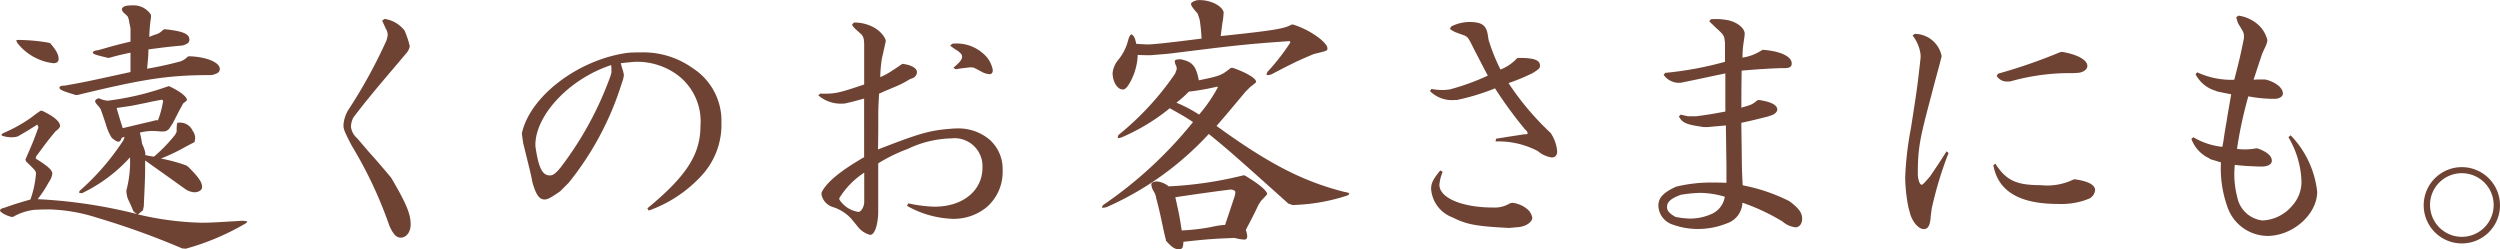 <svg id="レイヤー_1" data-name="レイヤー 1" xmlns="http://www.w3.org/2000/svg" viewBox="0 0 207.92 20.73">
  <defs>
    <style>
      .cls-1 {
        fill: #6f4334;
      }
    </style>
  </defs>
  <title>article_hl08_lg</title>
  <g>
    <path class="cls-1" d="M14.051,7.162c.9.414,1.494.874,1.494,1.151,0,.044,0,.044-.322.3l-.068.138c-.116.207-.184.345-.23.414l-.552,1.081c-.024.045-.138.207-.3.459a.652.652,0,0,1-.529.231,2.4,2.4,0,0,1-.391-.024l-.483-.022a4.892,4.892,0,0,0-1.035.137c.092.415.115.483.184.944a2.769,2.769,0,0,1,.253.689l.023.092-.023.139a5.362,5.362,0,0,0,.736.136,12.964,12.964,0,0,0,1.77-1.838,1.471,1.471,0,0,0,.116-.253,3.934,3.934,0,0,1,.023-.6c.023-.139.045-.139.275-.139a1.141,1.141,0,0,1,1.035.691,1.027,1.027,0,0,1,.207.552.734.734,0,0,1-.023.183l-.023.184c-.069.047-.529.276-.736.391a16.426,16.426,0,0,1-2.069.99,13.09,13.09,0,0,1,2.115.574l.161.115c.874.873,1.15,1.287,1.15,1.679,0,.253-.276.436-.667.436a1.537,1.537,0,0,1-.713-.253l-1.77-1.264-1.587-1.127c0,1.195,0,1.38-.115,3.817l-.069.321-.414.346a25.436,25.436,0,0,0,5.22.69c.644,0,.8,0,3.449-.161.322.023.414.045.414.069,0,.069-.069.115-.184.183a20.641,20.641,0,0,1-4.921,2.071l-.3-.024a65.358,65.358,0,0,0-7.083-2.553,14.079,14.079,0,0,0-3.909-.689c-.253,0-.644,0-1.081.023H2.99a4.462,4.462,0,0,0-1.909.6H.967c-.506-.115-.989-.414-.966-.553.023-.091.137-.16.345-.206,1.126-.391,1.311-.436,2.184-.69a8.3,8.3,0,0,0,.46-2.115c0-.253,0-.253-.828-1.058l-.045-.161c.574-1.311.666-1.518,1.08-2.668l-.092-.23c-.759.484-.874.552-1.633.99l-.207.046a2.207,2.207,0,0,1-.344.022c-.323,0-.8-.115-.8-.184s.092-.138.252-.207A12.6,12.6,0,0,0,2.553,9.807l.483-.367c.046-.024.161-.116.345-.231H3.5c.966.46,1.495.9,1.495,1.265,0,.114-.138.276-.368.436-.713.852-.828,1.035-1.633,2.115l-.023.163c1.035.643,1.38.964,1.38,1.263a1.583,1.583,0,0,1-.3.713,9.658,9.658,0,0,1-.92,1.4,42.06,42.06,0,0,1,8.278,1.242,1.171,1.171,0,0,1-.322-.252l-.161-.392-.3-.643a2.613,2.613,0,0,1-.114-.576v-.114a9.168,9.168,0,0,0,.3-2.736A12.969,12.969,0,0,1,6.83,16.062c-.184,0-.253-.023-.253-.07a.285.285,0,0,1,.092-.16,20.418,20.418,0,0,0,3.5-4.025.916.916,0,0,0,.184-.436l-.23.092c-.091.252-.16.321-.275.321s-.276-.092-.529-.3l-.069-.091a4.29,4.29,0,0,1-.46-1.105c-.161-.482-.3-.873-.414-1.2a1.756,1.756,0,0,0-.184-.253c-.23-.253-.276-.321-.276-.413,0-.115.092-.185.3-.254a2.25,2.25,0,0,0,.736.207A23.177,23.177,0,0,0,13.89,7.209ZM4.186,3.6c.506.6.69.943.69,1.31,0,.231-.161.346-.437.346A4.45,4.45,0,0,1,1.5,3.645a.71.71,0,0,1-.138-.254c0-.069.024-.069.277-.069a15.261,15.261,0,0,1,2.414.231Zm8.37-2.139a12.336,12.336,0,0,0-.138,1.61c.207-.092.391-.161.46-.184a1.294,1.294,0,0,0,.667-.391l.138-.068c1.54.16,2.069.39,2.069.873,0,.23-.161.368-.574.483-1.5.138-1.725.184-2.829.322-.023.759-.046.875-.115,1.609a28.641,28.641,0,0,0,2.805-.62,1.5,1.5,0,0,0,.576-.392l.137-.022c1.426.046,2.53.506,2.53,1.057,0,.254-.184.391-.667.506-3.587,0-5.588.3-11.176,1.657H6.3c-1.081-.323-1.357-.438-1.357-.622,0-.091.161-.161.46-.161,1.678-.3,1.678-.3,5.449-1.126V4.38c-.85.185-.966.207-1.793.436H8.992c-1.15-.275-1.265-.321-1.265-.459,0-.091.184-.162.437-.184,1.219-.345,1.426-.413,2.69-.713V2.379c-.046-.252-.091-.482-.114-.574a1.194,1.194,0,0,0-.139-.46l-.344-.322A.418.418,0,0,1,10.141.77c0-.138.162-.253.437-.3a3.954,3.954,0,0,1,.483-.024,1.7,1.7,0,0,1,1.495.783Zm.575,8.555a7.654,7.654,0,0,0,.437-1.633l-.092-.092c-.529.092-.989.184-1.173.231-.782.16-1.333.275-1.518.3L9.7,8.979c.184.644.23.8.507,1.679l.965-.23.874-.207c.414-.092.713-.161.943-.231Z"/>
    <path class="cls-1" d="M32.544,14.8c1.242,2.115,1.61,2.989,1.61,3.863,0,.621-.345,1.1-.828,1.1-.368,0-.621-.276-.943-.989a34.867,34.867,0,0,0-3.15-6.692c-.6-1.173-.667-1.333-.667-1.7A2.78,2.78,0,0,1,29,9.094a42.218,42.218,0,0,0,3.15-5.748l.069-.277a.446.446,0,0,0,.023-.184.95.95,0,0,0-.161-.506c-.115-.275-.23-.506-.3-.666l.207-.139a2.553,2.553,0,0,1,1.656.967,7.256,7.256,0,0,1,.437,1.311,1.3,1.3,0,0,1-.368.666l-.23.276C31.1,7.6,30.543,8.266,29.394,9.761a1.867,1.867,0,0,0-.207.759,1.458,1.458,0,0,0,.506.965l.966,1.127c.391.437.781.874,1.149,1.311.3.345.506.6.644.759Z"/>
    <path class="cls-1" d="M53.841,17.326c3.243-2.668,4.415-4.484,4.415-6.852A4.825,4.825,0,0,0,56.325,6.22a5.674,5.674,0,0,0-3.357-1.081c-.276,0-.69.046-1.334.115a4.308,4.308,0,0,0,.138.506,2.588,2.588,0,0,1,.115.482,2.073,2.073,0,0,1-.115.506l-.092.276a25.022,25.022,0,0,1-4.392,8.187l-.69.689c-.782.552-1.058.69-1.311.69-.437,0-.712-.391-1.012-1.448-.115-.621-.253-1.173-.3-1.357-.091-.368-.184-.736-.276-1.127l-.184-.736c-.023-.138-.068-.437-.114-.851l.069-.253c.851-3.035,4.852-5.955,8.853-6.438.437-.023.8-.023.988-.023a7.072,7.072,0,0,1,4.3,1.311A5.2,5.2,0,0,1,60,10.2a6.23,6.23,0,0,1-1.748,4.508,10.849,10.849,0,0,1-4.3,2.805Zm-9.313-5.174c.253,1.793.575,2.438,1.2,2.438.276,0,.506-.184.9-.667A28.187,28.187,0,0,0,50.76,6.357l.069-.23a.632.632,0,0,0,.023-.229,4.328,4.328,0,0,0-.023-.484c-3.4,1.105-6.232,4.07-6.3,6.555Z"/>
    <path class="cls-1" d="M75.163,5.322c.713.116,1.1.369,1.1.691a.579.579,0,0,1-.414.506l-.184.069a7.835,7.835,0,0,1-1.311.666c-.161.069-.322.139-.713.3-.161.069-.344.162-.528.23-.069,1.219-.069,1.311-.069,2.231,0,.943,0,1.15-.023,2.414,3.61-1.4,4.345-1.61,6.415-1.747h.138a4.038,4.038,0,0,1,2.713.919,3.259,3.259,0,0,1,1.1,2.552,3.879,3.879,0,0,1-1.334,3.082,4.321,4.321,0,0,1-2.621.965h-.207a8.278,8.278,0,0,1-3.794-1.08l.115-.207a11.446,11.446,0,0,0,2.185.276c2.345,0,3.978-1.333,3.978-3.243a2.322,2.322,0,0,0-2.576-2.437,8.814,8.814,0,0,0-3.633.875,13.633,13.633,0,0,0-2.46,1.2V17.74c-.046,1.08-.323,1.793-.667,1.793a1.9,1.9,0,0,1-1.058-.713l-.529-.643a3.535,3.535,0,0,0-1.471-.943,1.365,1.365,0,0,1-.989-1.035v-.183c.413-.852,1.517-1.772,3.541-2.944V8.2c-.782.207-.9.253-1.633.414H70.1a2.818,2.818,0,0,1-2.047-.689l.162-.139c1.241.024,1.471-.023,3.656-.759V3.645l-.023-.3a.784.784,0,0,0-.207-.484l-.46-.414a1.655,1.655,0,0,1-.322-.39l.161-.185a3.4,3.4,0,0,1,1.748.461c.459.275.9.8.9,1.1l-.114.5-.116.529-.092.391a11.792,11.792,0,0,0-.138,1.563,6.177,6.177,0,0,0,1.081-.6c.023,0,.276-.183.759-.506ZM69.805,16.59a2.3,2.3,0,0,0,1.587,1.035c.23,0,.483-.437.483-.828V14.359a6.8,6.8,0,0,0-2.07,2.116ZM79.3,5.621c.506-.414.713-.666.713-.9a.379.379,0,0,0-.115-.276,1.778,1.778,0,0,0-.46-.345l-.414-.3.161-.16a3.31,3.31,0,0,1,2.6.827,2.337,2.337,0,0,1,.783,1.356c0,.231-.093.346-.277.346a1.54,1.54,0,0,1-.62-.184c-.46-.254-.713-.369-.713-.369L80.682,5.6c-.575.069-.667.069-1.219.161Z"/>
    <path class="cls-1" d="M97.842,5.828a.4.4,0,0,0,.023-.137.615.615,0,0,0-.092-.3,1.123,1.123,0,0,1-.069-.277c0-.136.115-.183.506-.183.966.207,1.264.552,1.494,1.748,1.794-.368,1.886-.414,2.668-1.035h.161c1.126.39,1.932.874,1.932,1.15,0,.068,0,.068-.506.459l-.368.368C102.3,9.163,102,9.531,101.176,10.474c4.346,3.15,7.2,4.622,10.67,5.495.207.023.368.093.368.138,0,.069-.092.138-.253.184a15.817,15.817,0,0,1-4.461.76l-.345-.115c-4.668-4.186-4.99-4.461-6.622-5.795a25.564,25.564,0,0,1-8.463,6.07,1.117,1.117,0,0,1-.368.069.049.049,0,0,1-.046-.046c0-.046.023-.091.092-.183a34.719,34.719,0,0,0,7.473-6.9c-.8-.529-.965-.6-1.931-1.15a16.842,16.842,0,0,1-3.932,2.392.983.983,0,0,1-.322.091.061.061,0,0,1-.069-.069.721.721,0,0,1,.046-.184,23.838,23.838,0,0,0,4.714-5.1Zm3.886-4.3c-.115.713-.115.806-.207,1.472,4.392-.459,5.335-.621,5.864-.942l.138-.023a7.026,7.026,0,0,1,2.276,1.2c.414.344.6.6.6.781,0,.207-.023.207-.966.437l-.184.046c-1.08.46-1.287.552-2.023.919-.506.254-.989.506-1.472.76a.921.921,0,0,1-.345.068.06.06,0,0,1-.069-.068.569.569,0,0,1,.207-.346,18.238,18.238,0,0,0,1.771-2.3l-.046-.115c-2.989.207-4.07.322-6.232.574l-3.725.461c-.161.023-.736.069-1.61.138-.574,0-.6,0-1.081-.022a5.09,5.09,0,0,1-.758,2.482c-.184.276-.322.392-.483.392-.46,0-.851-.644-.851-1.38a2.1,2.1,0,0,1,.506-1.127,4.165,4.165,0,0,0,.8-1.633c.069-.252.184-.437.253-.437.092,0,.184.115.3.345l.115.438c.414.022.713.045.942.045.529,0,1.932-.161,4.484-.483a14.252,14.252,0,0,0-.161-1.586l-.16-.483c-.414-.484-.552-.667-.552-.8s.138-.207.483-.322c.989-.092,2.092.414,2.23,1.012Zm1.794,13.062c1.2.713,1.862,1.287,1.862,1.541,0,.045,0,.045-.506.574l-.207.322c-.506,1.058-.6,1.219-1.057,2.092a2.416,2.416,0,0,1,.115.506c0,.207-.07.3-.253.3a3.647,3.647,0,0,1-.8-.137c-1.7.069-2.138.092-4.254.321-.023.506-.092.622-.391.622-.322,0-.6-.185-1.058-.713l-.023-.138c-.092-.346-.138-.575-.161-.667l-.322-1.5c-.046-.184-.138-.6-.3-1.2l-.046-.231a1.731,1.731,0,0,0-.184-.391,1.288,1.288,0,0,1-.184-.551c0-.138.116-.207.414-.253a1.807,1.807,0,0,1,1.035.414,32,32,0,0,0,6.209-.92Zm-.828,1.7a1.583,1.583,0,0,0,.046-.3c0-.115-.092-.183-.368-.23-.943.115-2.484.322-4.622.644.3,1.334.345,1.541.529,2.76a17.094,17.094,0,0,0,2.414-.276c.322-.07.552-.115.575-.115.092-.023.345-.046.621-.07C102.234,17.671,102.3,17.486,102.694,16.291Zm-1.472-9.082a20.4,20.4,0,0,1-2.345.413,9.68,9.68,0,0,1-1.035.92,11.717,11.717,0,0,1,1.885.989,12.685,12.685,0,0,0,1.564-2.277Z"/>
    <path class="cls-1" d="M120.7,2.195a3.52,3.52,0,0,1,1.472-.367c1.058,0,1.425.252,1.564,1.057l.068.437a15.58,15.58,0,0,0,.989,2.461,3.688,3.688,0,0,0,1.38-.943l.161-.024c1.288,0,1.748.185,1.748.668,0,.137-.093.252-.3.391l-.321.207a15.888,15.888,0,0,1-2,.827,22.729,22.729,0,0,0,3.518,4.162l.093.161a3.188,3.188,0,0,1,.436,1.358c0,.321-.161.506-.459.506a2.309,2.309,0,0,1-1.15-.53,7,7,0,0,0-3.518-.8l.045-.231,1.15-.183,1.2-.184h.069c.138,0,.207-.023.207-.093a.493.493,0,0,0-.207-.3,34.982,34.982,0,0,1-2.507-3.427,18.554,18.554,0,0,1-3.173.967H121a2.584,2.584,0,0,1-2.07-.737l.116-.183a4.94,4.94,0,0,0,.85.091h.23l.437-.045a19.4,19.4,0,0,0,3.174-1.15l-.483-.92c-.092-.184-.322-.621-.69-1.334l-.276-.553-.138-.229a.715.715,0,0,0-.345-.3l-.759-.276a2.42,2.42,0,0,1-.46-.276Zm5.059,14.671a2.323,2.323,0,0,1,1.265.529,1.228,1.228,0,0,1,.414.712c0,.37-.552.737-1.173.783l-.759.069c-2.69-.139-3.518-.276-4.691-.874a2.737,2.737,0,0,1-1.793-2.368c0-.484.16-.8.758-1.541l.208.115a3.4,3.4,0,0,0-.276,1.08c0,1.081,1.885,1.887,4.438,1.887a2.439,2.439,0,0,0,1.425-.346Z"/>
    <path class="cls-1" d="M142.3,1.6a5.228,5.228,0,0,1,1.471.092c.759.183,1.334.667,1.334,1.126,0,.046-.023.253-.069.552l-.046.322a8.116,8.116,0,0,0-.069,1.1,4.12,4.12,0,0,0,1.655-.644h.116c1.4.116,2.322.551,2.322,1.127,0,.276-.161.391-.6.391h-.253q-1.276.034-3.311.207c-.023,1.793-.023,1.932-.023,3.081.483-.138.69-.207.8-.253a1.936,1.936,0,0,0,.506-.346l.115-.044c1.011.137,1.564.414,1.564.8,0,.184-.184.367-.437.459l-.323.115c-1.1.277-1.264.323-2.23.53l.023,1.7.023,1.771c0,.252.023.943.069,1.725a14.906,14.906,0,0,1,3.817,1.287l.115.069c.759.576,1.012.943,1.012,1.425,0,.414-.23.713-.552.713a2,2,0,0,1-1.081-.482,17.058,17.058,0,0,0-3.334-1.564,1.889,1.889,0,0,1-1.311,1.725,6.412,6.412,0,0,1-2.391.46,6.238,6.238,0,0,1-2.23-.414,1.718,1.718,0,0,1-1.059-1.518c0-.667.415-1.1,1.472-1.586a12.25,12.25,0,0,1,2.989-.345c.253,0,.667,0,1.2.023V13.785l-.023-1.7-.023-1.655c-.667.068-.781.068-1.494.138H141.7c-1.472-.208-1.771-.345-2.07-.875l.138-.16.621.138h.667c1.219-.161,1.4-.207,2.437-.392V6.105l-1.2.252-1.518.323-1.012.207h-.184a1.551,1.551,0,0,1-1.219-.667l.139-.161a28.39,28.39,0,0,0,4.966-.92V3.553l-.045-.322c-.047-.277-.116-.369-.53-.76-.206-.184-.229-.207-.436-.413a3.689,3.689,0,0,1-.3-.3Zm-3.657,15.613c0,.322.207.553.713.828a7.056,7.056,0,0,0,1.173.138,4.344,4.344,0,0,0,1.932-.437,1.878,1.878,0,0,0,.988-1.38,7.4,7.4,0,0,0-2.046-.321,11.43,11.43,0,0,0-1.61.16C138.966,16.5,138.644,16.8,138.644,17.211Z"/>
    <path class="cls-1" d="M162.058,12.727a30.459,30.459,0,0,0-1.4,4.623c-.046.343-.092.666-.092.781-.069.667-.23.92-.575.92-.437,0-.966-.621-1.15-1.358l-.115-.413a13.776,13.776,0,0,1-.276-2.506,26.665,26.665,0,0,1,.483-4.139c.506-3.266.529-3.381.8-5.841V4.565a3.18,3.18,0,0,0-.667-1.611l.184-.138a2.3,2.3,0,0,1,2.231,1.84c0,.045-.07.3-.161.666l-.092.346c-.207.758-.414,1.518-.6,2.254-.989,3.7-1.127,4.414-1.127,6.644.046.506.184.8.322.8.069,0,.184-.115.368-.321l.322-.368c.643-.944.736-1.08,1.379-2.092Zm10.509,2.185c1.1.16,1.679.459,1.679.9a.875.875,0,0,1-.506.713l-.368.137a6.19,6.19,0,0,1-2.208.3c-3.219,0-4.989-1.058-5.38-3.22l.161-.136c.9,1.4,1.747,1.793,3.771,1.793a5.029,5.029,0,0,0,2.759-.483Zm-1.081-10.6c1.265.207,2.116.668,2.116,1.173,0,.3-.368.551-.805.575l-.391.023a18.1,18.1,0,0,0-5.22.69h-.138a1,1,0,0,1-.989-.46l.116-.185a44.886,44.886,0,0,0,5.173-1.793Z"/>
    <path class="cls-1" d="M186.162,1.3a3.121,3.121,0,0,1,1.725.828,2.544,2.544,0,0,1,.689,1.219,1.962,1.962,0,0,1-.23.666l-.207.46-.367,1.1-.345,1.057c.345-.023.437-.023.667-.023h.252l.139.023c.827.23,1.379.69,1.379,1.15,0,.253-.3.438-.69.438h-.206a11.136,11.136,0,0,1-1.978-.207,34.551,34.551,0,0,0-.943,4.369,4.977,4.977,0,0,0,.782.045,5.125,5.125,0,0,0,.828-.092l.138.023c.759.276,1.149.622,1.149,1.012,0,.3-.345.483-.827.483h-.253c-1.012-.045-1.173-.045-2-.138a7.566,7.566,0,0,0,.207,2.69,2.41,2.41,0,0,0,2.092,1.932,3.421,3.421,0,0,0,2.507-1.265A2.927,2.927,0,0,0,191.405,15a7.676,7.676,0,0,0-1.081-3.588l.184-.16a8.022,8.022,0,0,1,2.208,4.69c0,1.886-2.024,3.679-4.14,3.679a3.566,3.566,0,0,1-3.357-2.506,9.4,9.4,0,0,1-.506-3.61c-.39-.114-.437-.138-.85-.253l-.139-.092a2.84,2.84,0,0,1-1.471-1.609l.161-.139a5.96,5.96,0,0,0,2.414.8l.092-.483c.069-.529.161-1.057.253-1.586.092-.6.184-1.1.391-2.3l-.575-.115-.575-.115-.161-.069A2.732,2.732,0,0,1,182.6,6.174l.138-.161a6.728,6.728,0,0,0,3.081.62c.437-1.678.506-2,.805-3.449V2.932c-.023-.207-.023-.231-.345-.76a1.658,1.658,0,0,1-.207-.414l-.092-.321Z"/>
    <path class="cls-1" d="M207.92,17.051a3.173,3.173,0,1,1-3.127-3.151A3.18,3.18,0,0,1,207.92,17.051Zm-5.818,0a2.645,2.645,0,1,0,2.6-2.645A2.636,2.636,0,0,0,202.1,17.051Z"/>
  </g>
</svg>
